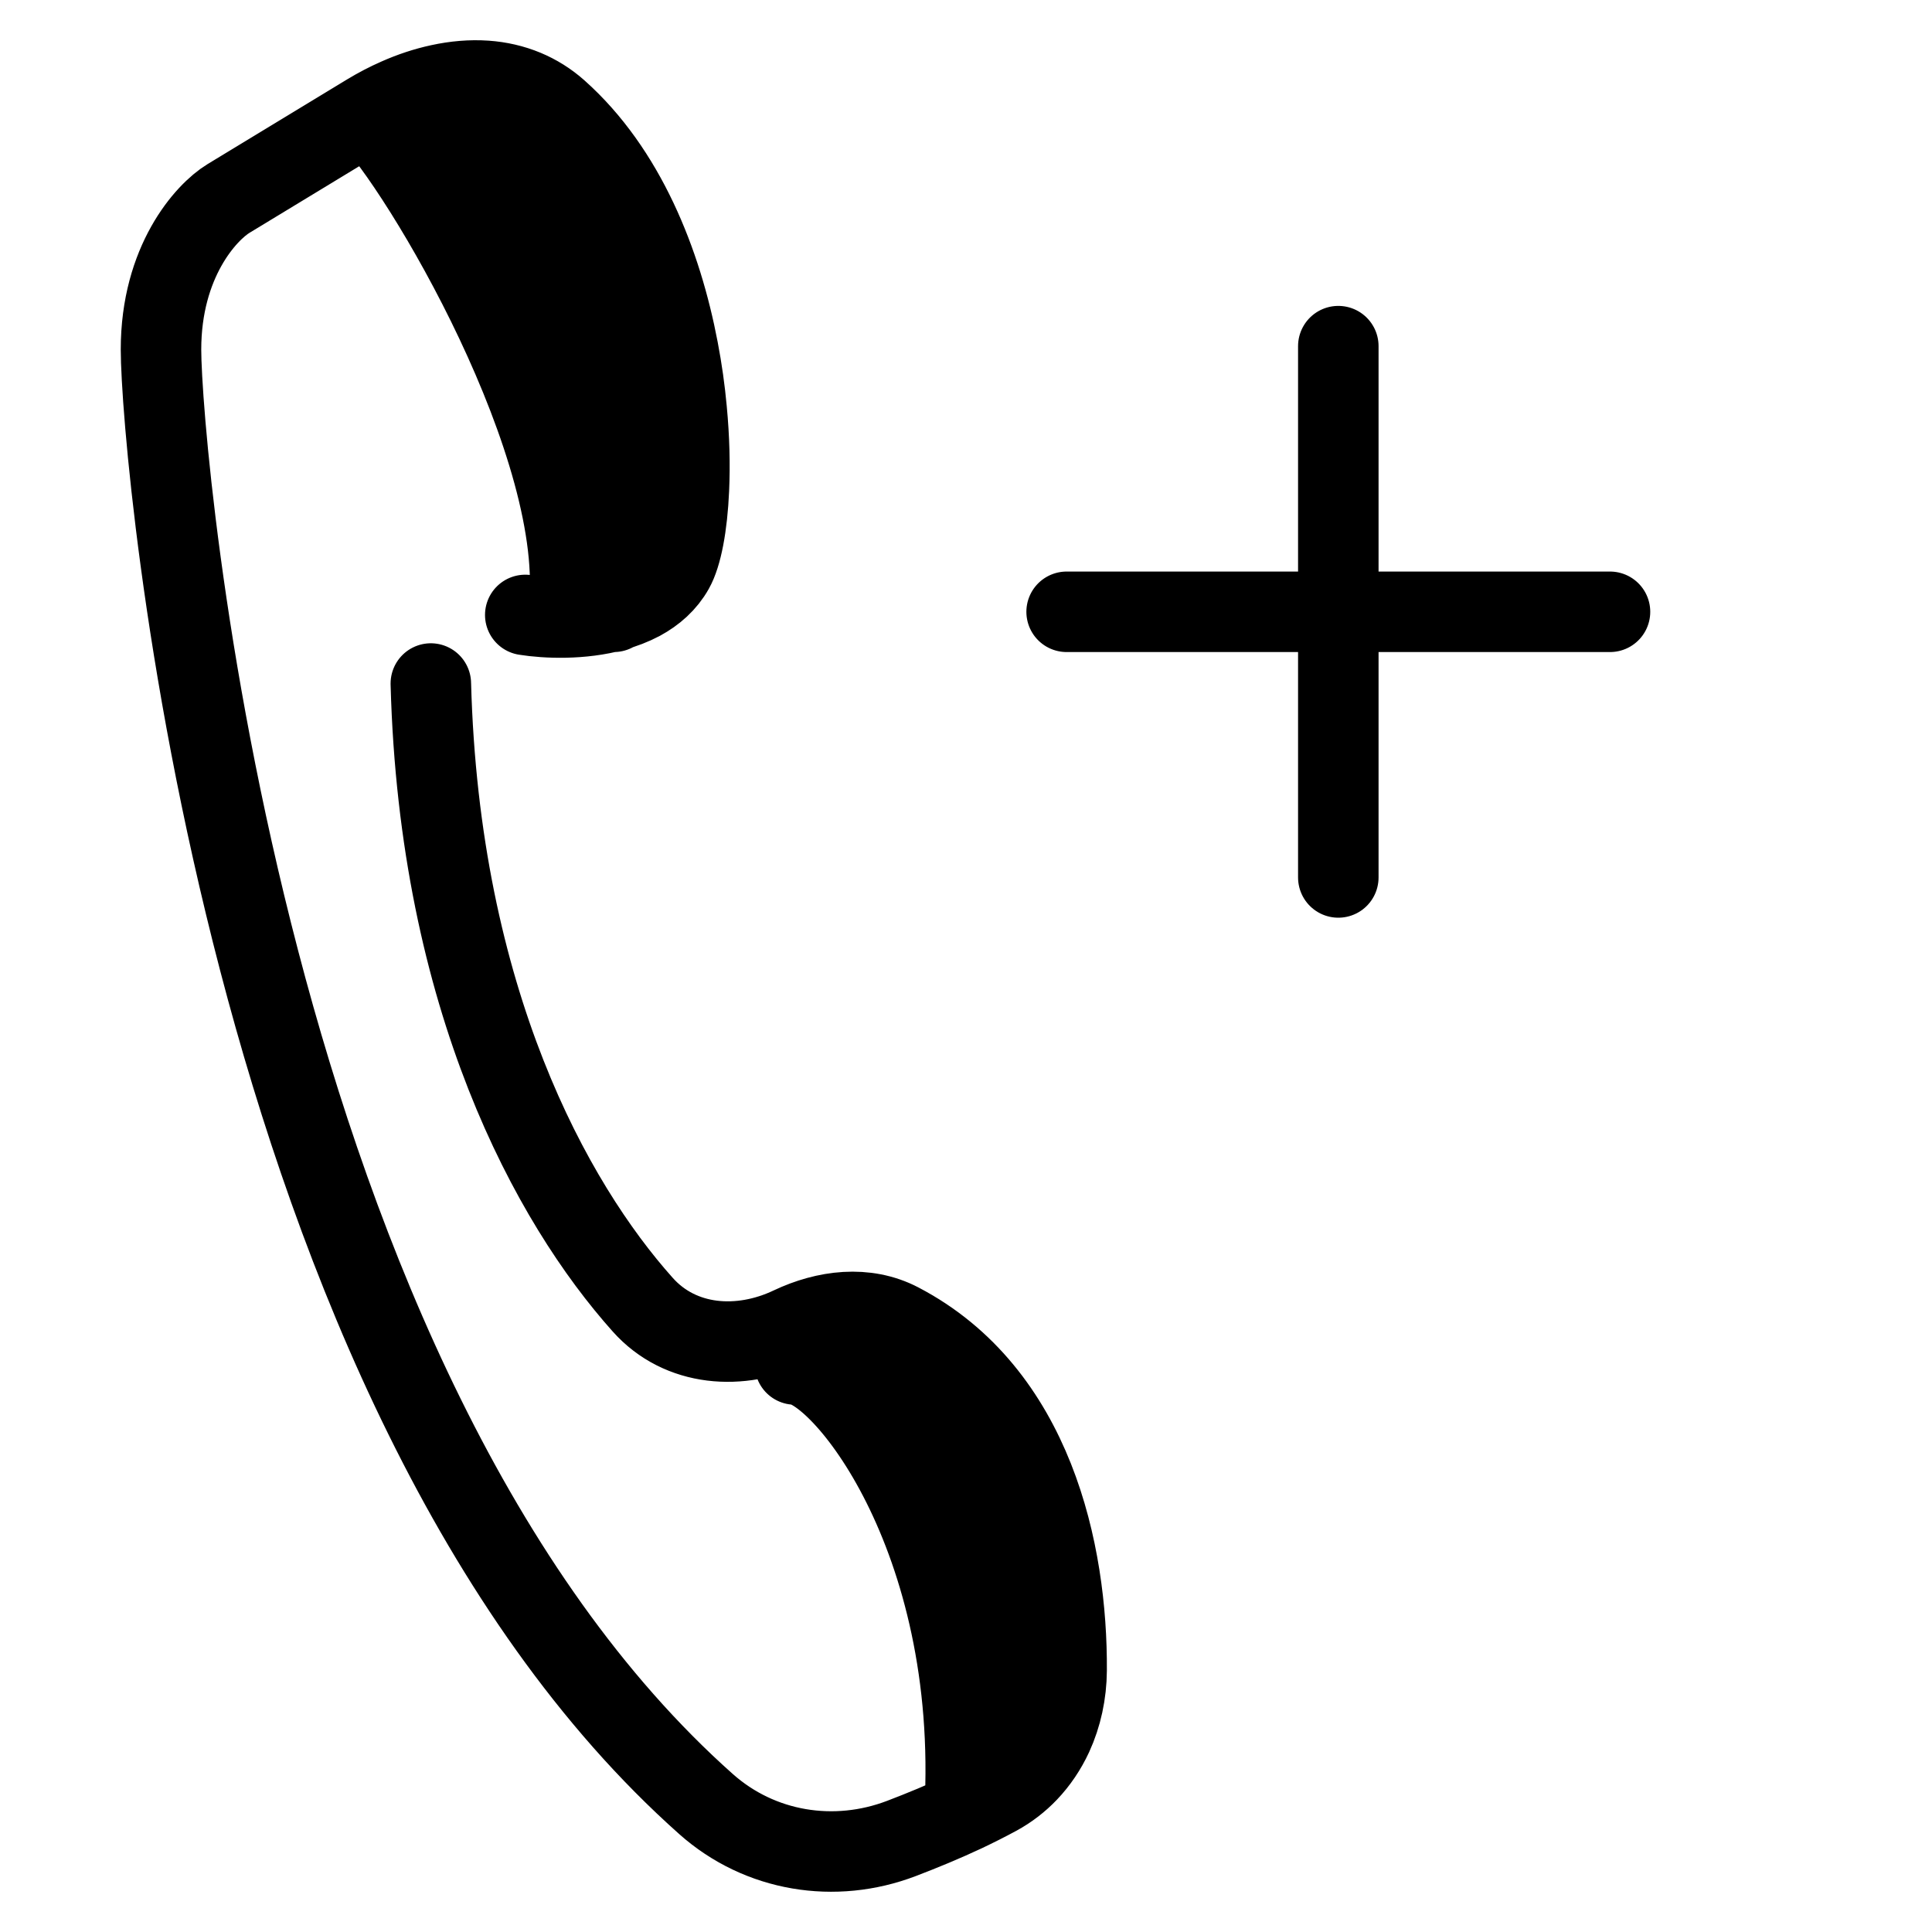 <svg width="24" height="24" viewBox="0 0 24 24" fill="none" xmlns="http://www.w3.org/2000/svg">
<path d="M4.571 1.414C5.231 2.073 7.315 5.578 7.062 7.6M4.571 1.414L2.838 2.466C2.559 2.636 2 3.25 2 4.342C2 5.628 2.993 17.272 8.771 22.411C9.44 23.006 10.37 23.154 11.198 22.838C11.46 22.738 11.728 22.627 11.982 22.508M4.571 1.414C4.69 1.342 4.814 1.277 4.942 1.221M4.571 1.414L4.942 1.221M11.982 22.508C12.123 22.441 12.26 22.372 12.389 22.302M11.982 22.508C12.174 19.084 10.438 16.95 9.875 16.95M12.389 22.302C12.489 20.884 11.763 16.922 9.963 16.482M12.389 22.302C12.532 22.224 12.658 22.126 12.767 22.012M5.352 8.491C5.457 12.42 6.856 14.946 7.984 16.207C8.452 16.732 9.197 16.781 9.825 16.482C10.256 16.278 10.754 16.215 11.177 16.436C12.835 17.302 13.259 19.279 13.25 20.75C13.248 21.035 13.188 21.311 13.075 21.557M12.767 22.012C12.83 18.582 11.053 16.475 10.438 16.4M12.767 22.012C12.894 21.879 12.997 21.725 13.075 21.557M13.075 21.557C12.934 19.082 12.008 17.454 11.562 16.95M4.942 1.221C5.835 2.246 7.62 4.953 7.625 7.589M4.942 1.221C5.111 1.146 5.286 1.088 5.462 1.05M7.625 7.589C7.625 7.593 7.625 7.596 7.625 7.6M7.625 7.589C7.228 7.698 6.788 7.681 6.525 7.639M7.625 7.589C7.742 7.557 7.856 7.514 7.961 7.458M5.462 1.05C5.655 1.008 5.848 0.991 6.036 1.004M5.462 1.05C6.205 2.033 7.193 3.934 7.752 5.4M6.036 1.004L8.558 6.075M6.036 1.004C6.205 1.016 6.369 1.053 6.525 1.118M8.558 6.075C8.538 6.538 8.467 6.896 8.369 7.07C8.273 7.241 8.129 7.367 7.961 7.458M8.558 6.075C8.571 5.782 8.564 5.448 8.53 5.091M8.424 4.342C8.219 3.264 7.767 2.119 6.928 1.372M8.424 4.342L6.928 1.372M8.424 4.342C8.473 4.597 8.508 4.849 8.53 5.091M6.928 1.372C6.803 1.261 6.668 1.178 6.525 1.118M6.525 1.118L8.53 5.091M7.961 7.458L7.752 5.4M7.752 5.4C8.018 6.097 8.188 6.696 8.188 7.05M16.625 4.3V7.6M16.625 7.6V10.9M16.625 7.6H13.25M16.625 7.6H20" stroke="black" stroke-linecap="round"/>
</svg>
